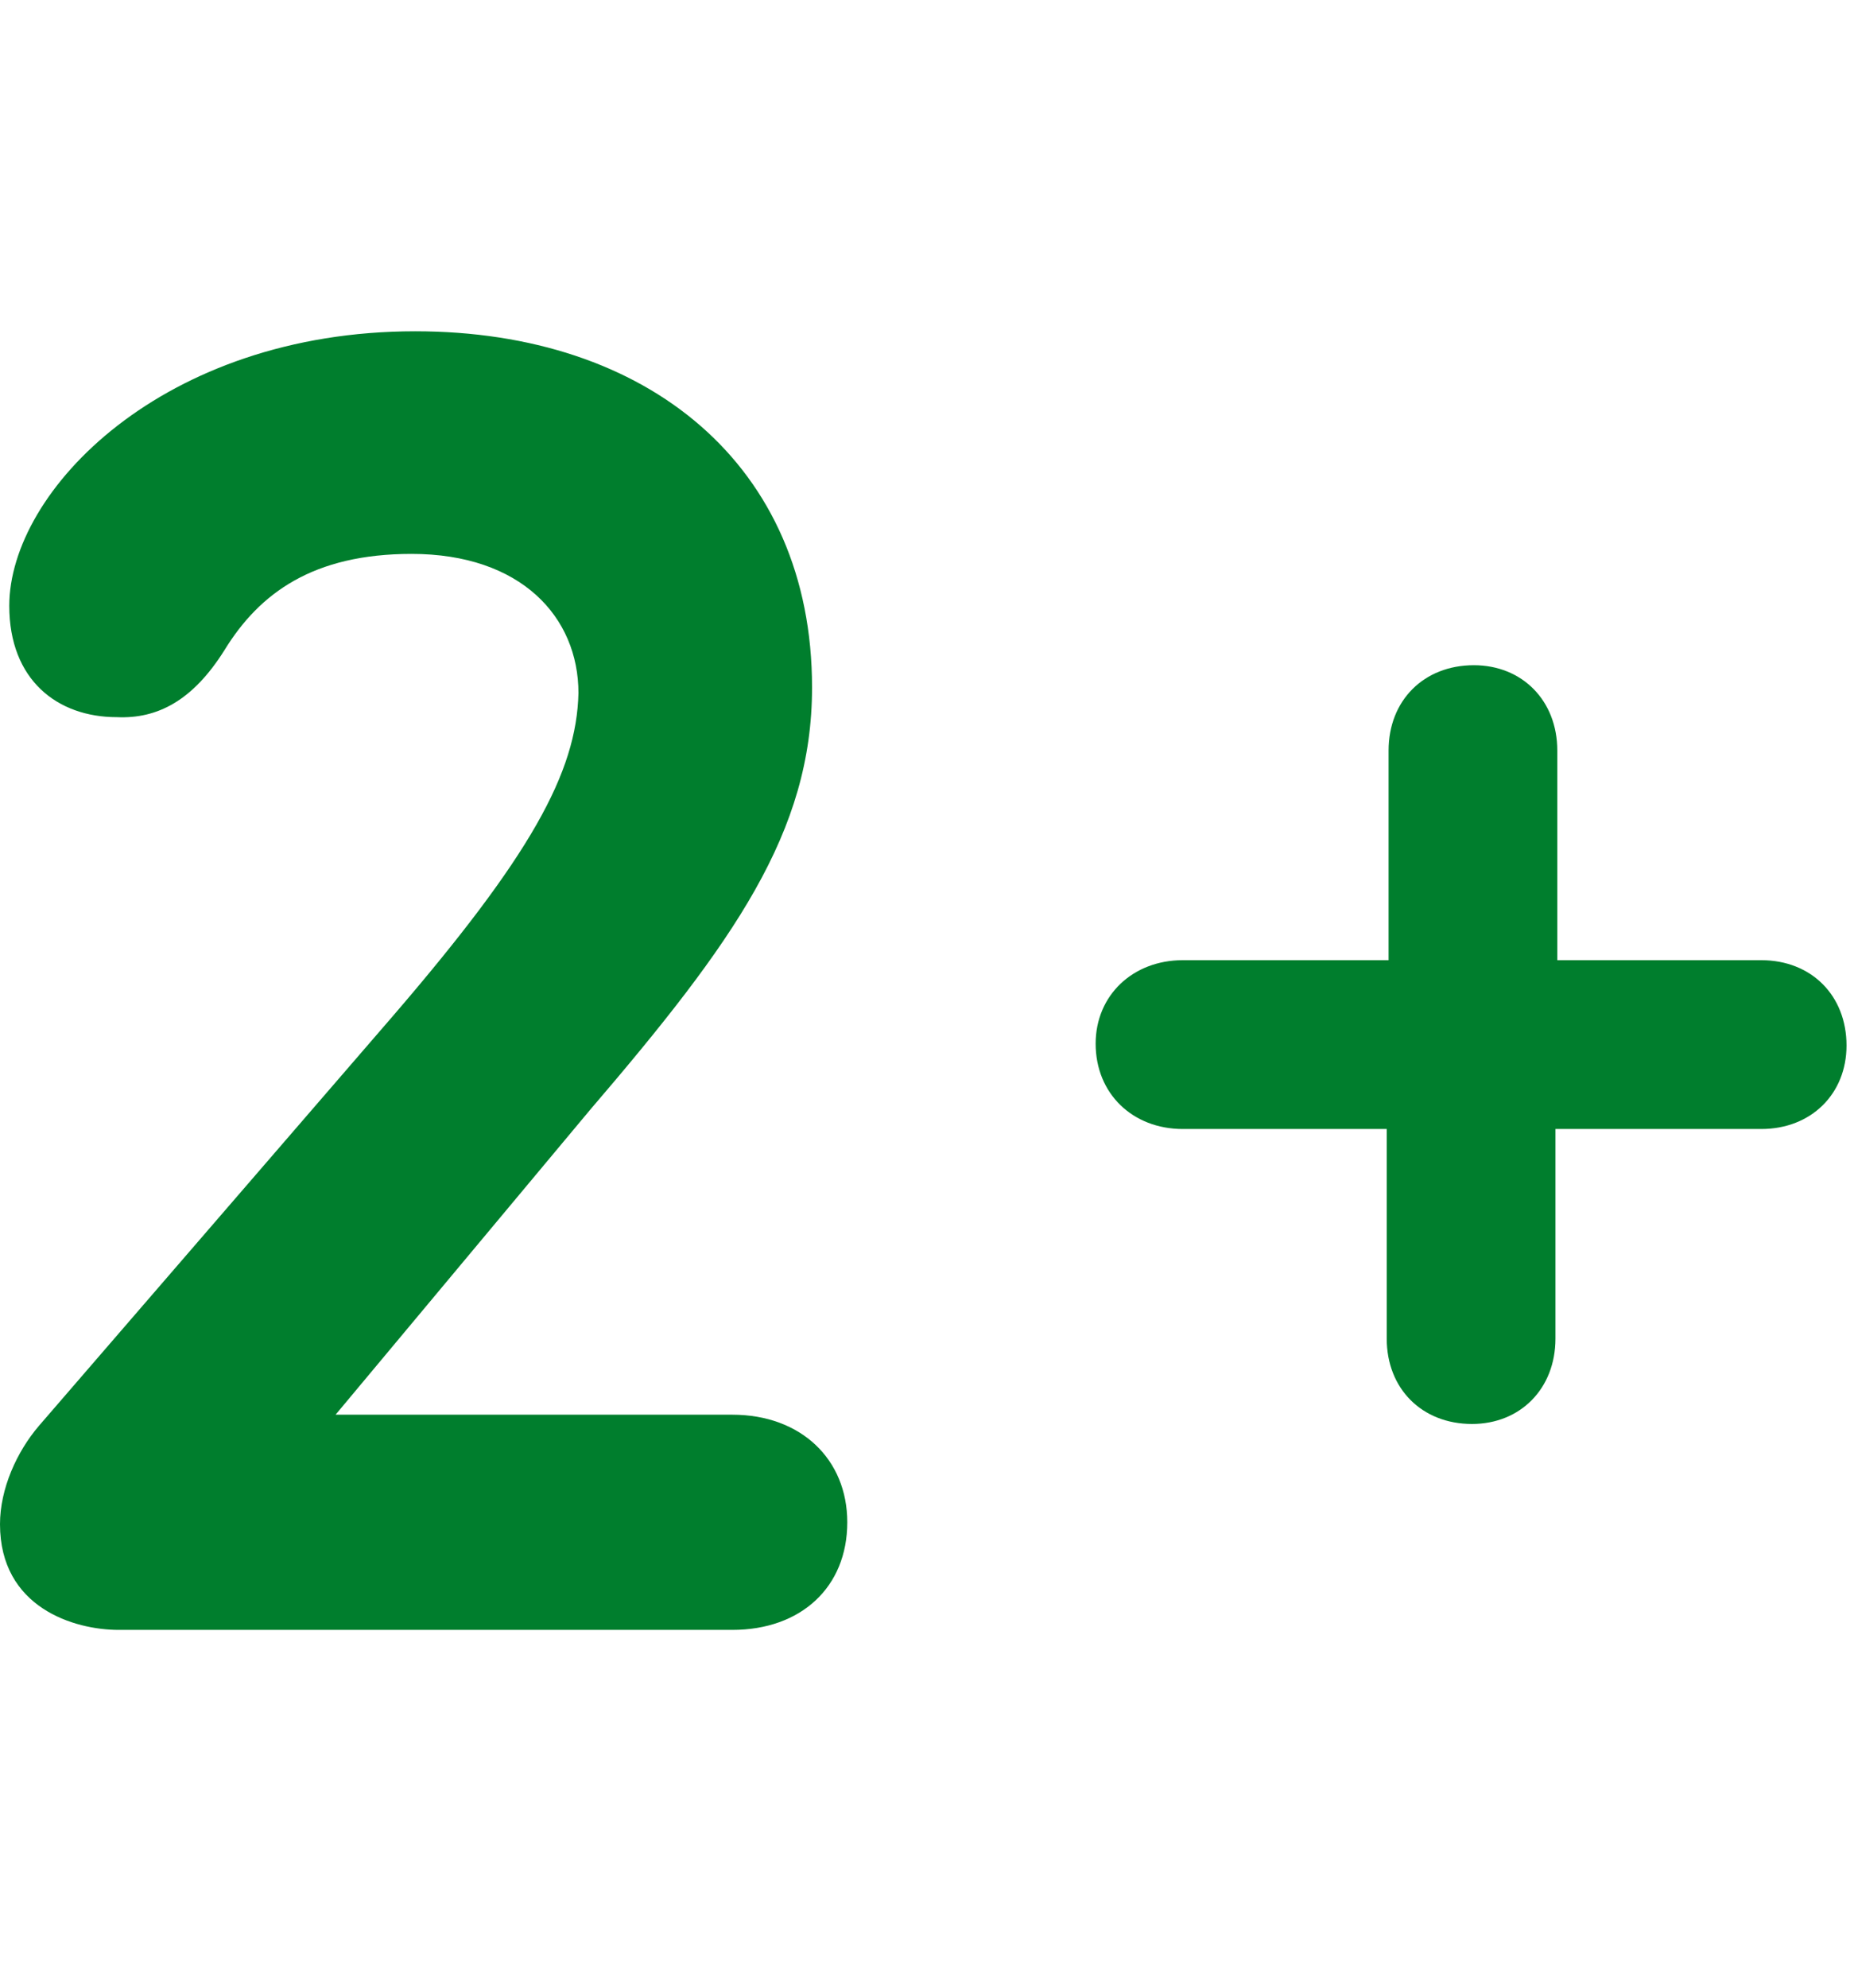 <svg width="56" height="60" viewBox="0 0 56 60" fill="none" xmlns="http://www.w3.org/2000/svg">
<path d="M47.038 28.984H53.198C54.71 28.984 55.774 30.048 55.774 31.56C55.774 33.016 54.71 34.08 53.198 34.08H46.982V40.408C46.982 41.92 45.918 42.984 44.462 42.984C42.95 42.984 41.886 41.92 41.886 40.408V34.08H35.726C34.214 34.08 33.094 33.016 33.094 31.504C33.094 30.048 34.214 28.984 35.726 28.984H41.942V22.656C41.942 21.144 43.006 20.08 44.518 20.08C45.974 20.08 47.038 21.144 47.038 22.656V28.984Z" fill="#007E2D"/>
<path d="M1.176 43.04L11.872 30.664C16.016 25.848 17.416 23.328 17.472 20.92C17.472 18.624 15.736 16.72 12.432 16.72C9.464 16.72 7.84 17.896 6.776 19.632C5.824 21.144 4.76 21.704 3.528 21.648C1.736 21.648 0.28 20.528 0.28 18.288C0.28 14.816 4.928 10 12.544 10C19.544 10 24.528 14.032 24.528 20.752C24.528 25.12 22.176 28.424 17.808 33.52L10.136 42.704H22.12C24.192 42.704 25.592 44.048 25.592 45.952C25.592 47.912 24.192 49.2 22.12 49.2H3.584C2.24 49.2 0 48.528 0 46.008C0 44.944 0.504 43.824 1.176 43.04Z" fill="#007E2D"/>
</svg>
